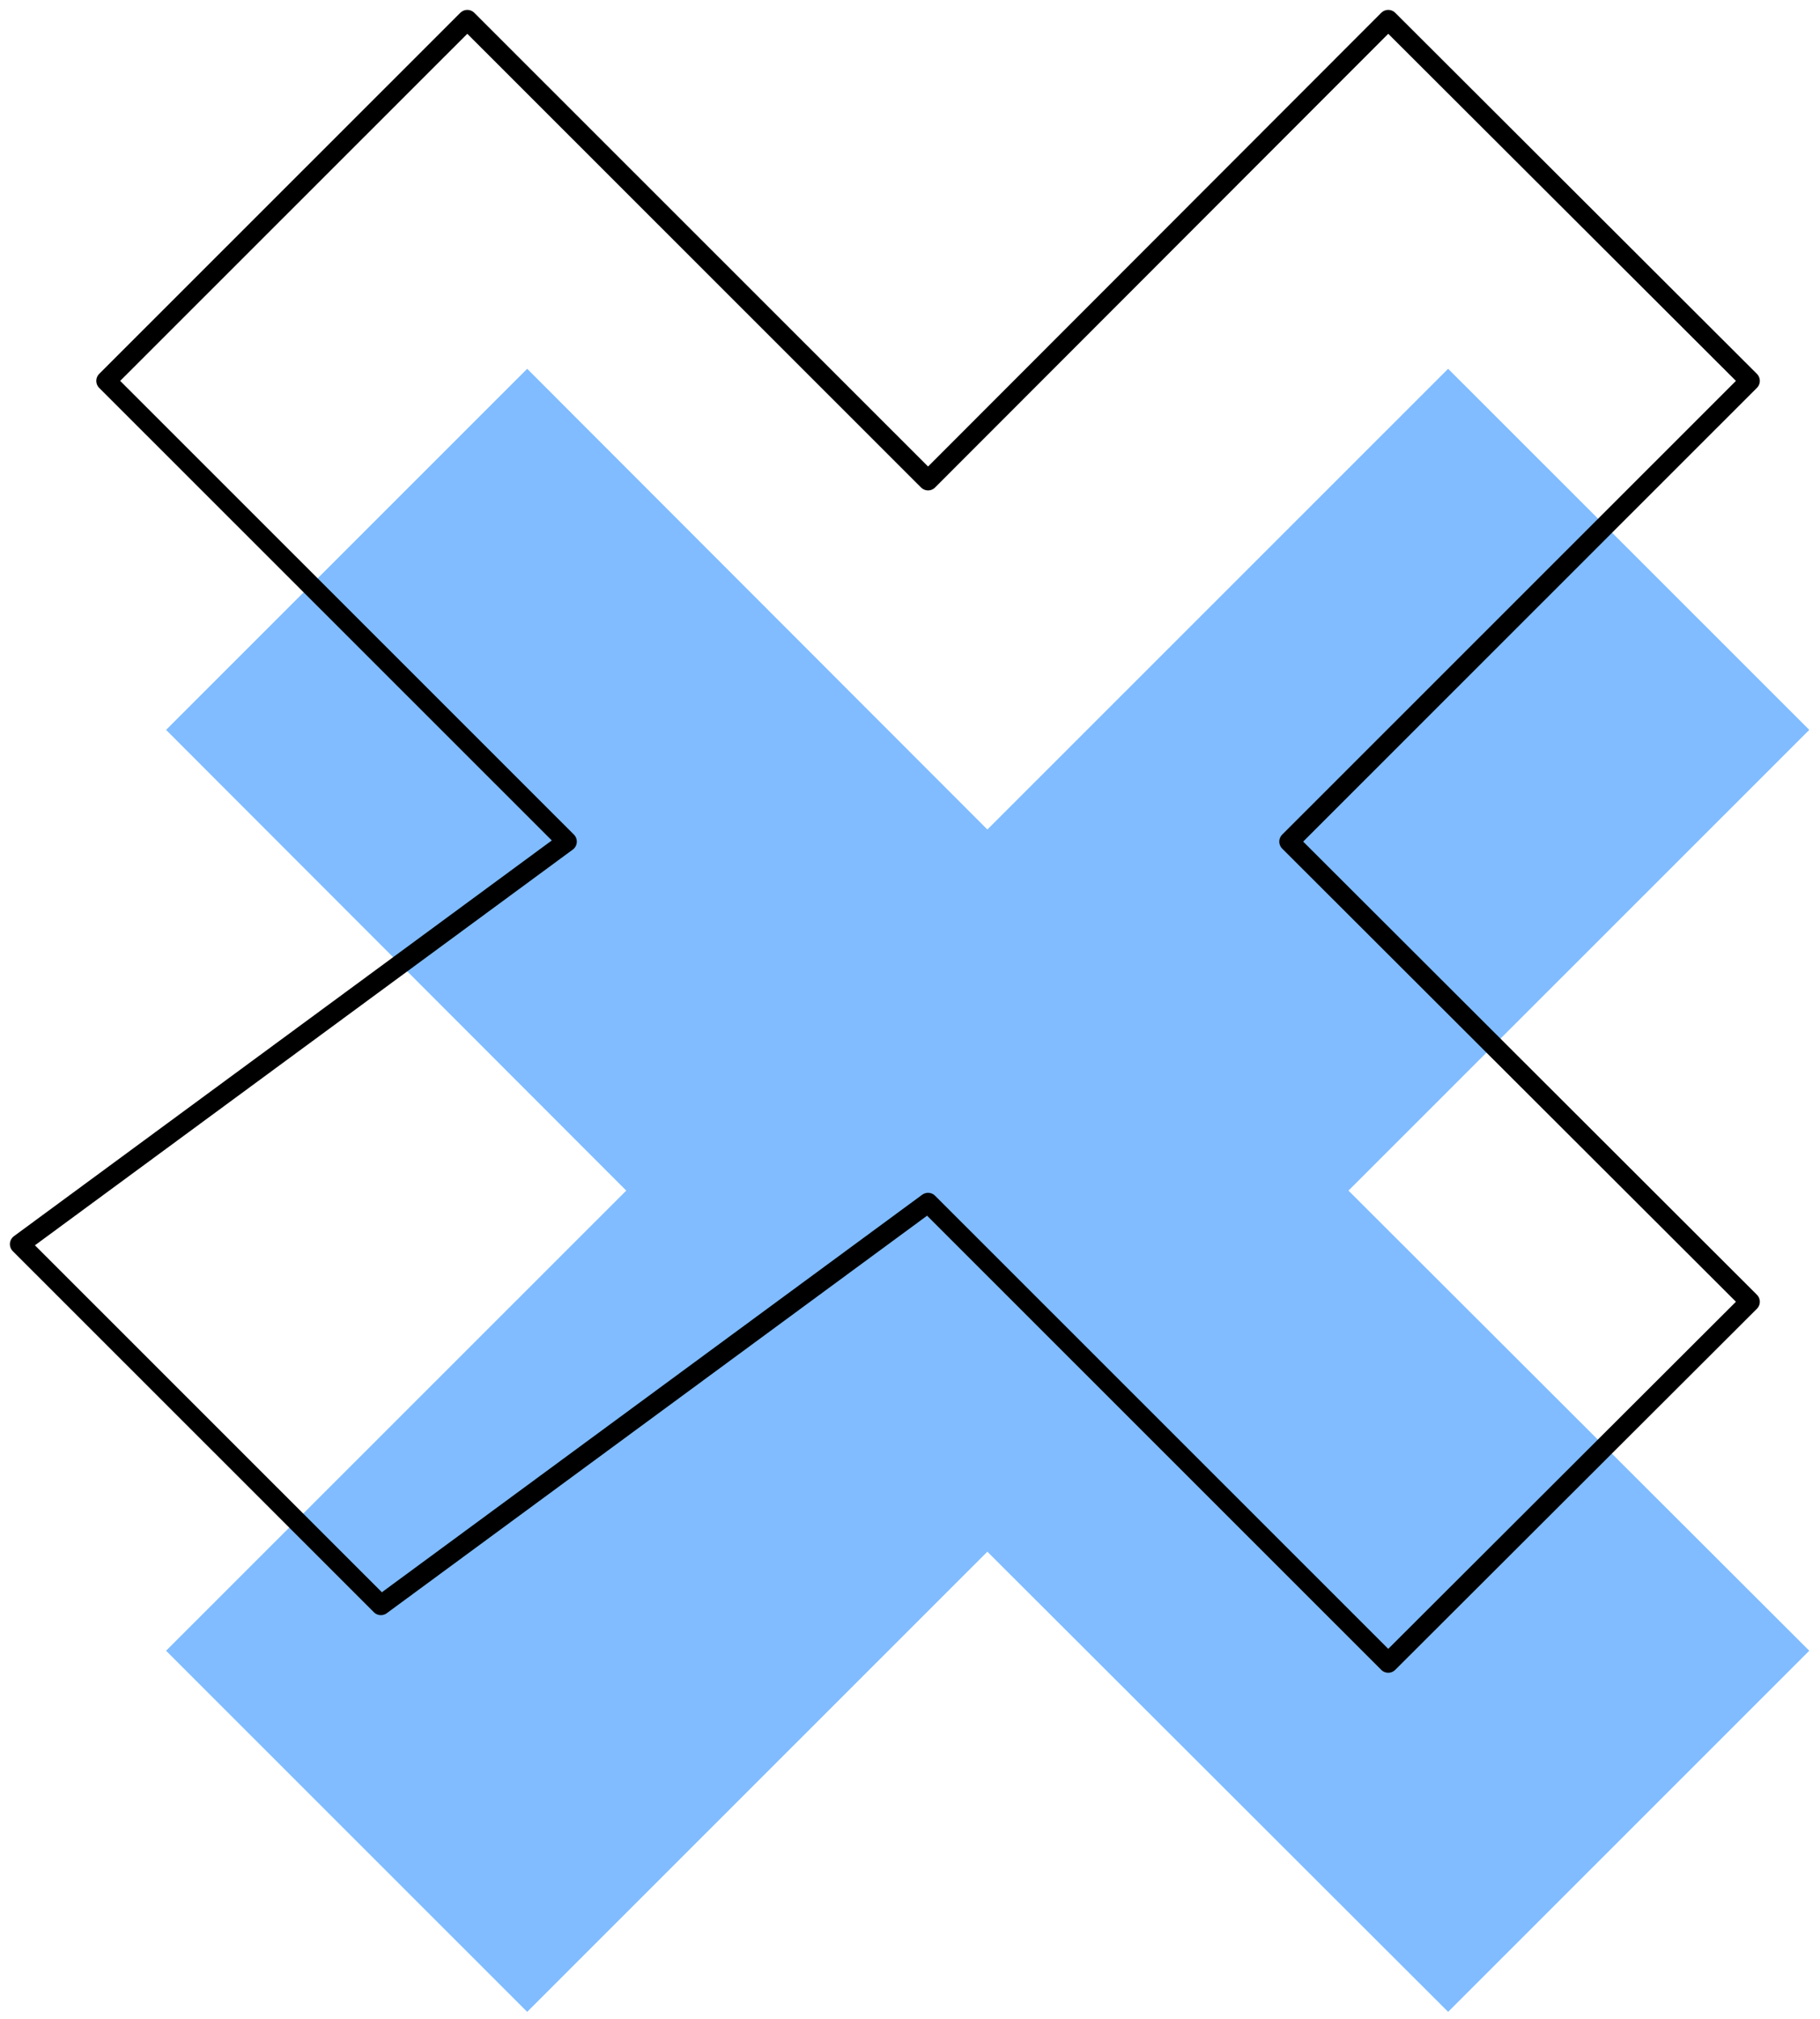 <?xml version="1.0" encoding="UTF-8"?> <svg xmlns="http://www.w3.org/2000/svg" width="92" height="102" viewBox="0 0 92 102" fill="none"> <path d="M73.202 18.633L49.911 41.911L26.649 18.633L8.395 36.877L31.657 60.155L8.395 83.403L26.649 101.648L49.911 78.399L73.202 101.648L91.457 83.403L68.165 60.155L91.457 36.877L73.202 18.633Z" fill="#80BCFF"></path> <path d="M70.175 1L46.913 24.278L23.622 1L5.367 19.244L28.658 42.522L1 62.861L19.254 81.105L46.913 60.766L70.175 84.015L88.458 65.771L65.167 42.522L88.458 19.244L70.175 1Z" stroke="black" stroke-miterlimit="10" stroke-linecap="round" stroke-linejoin="round"></path> </svg> 